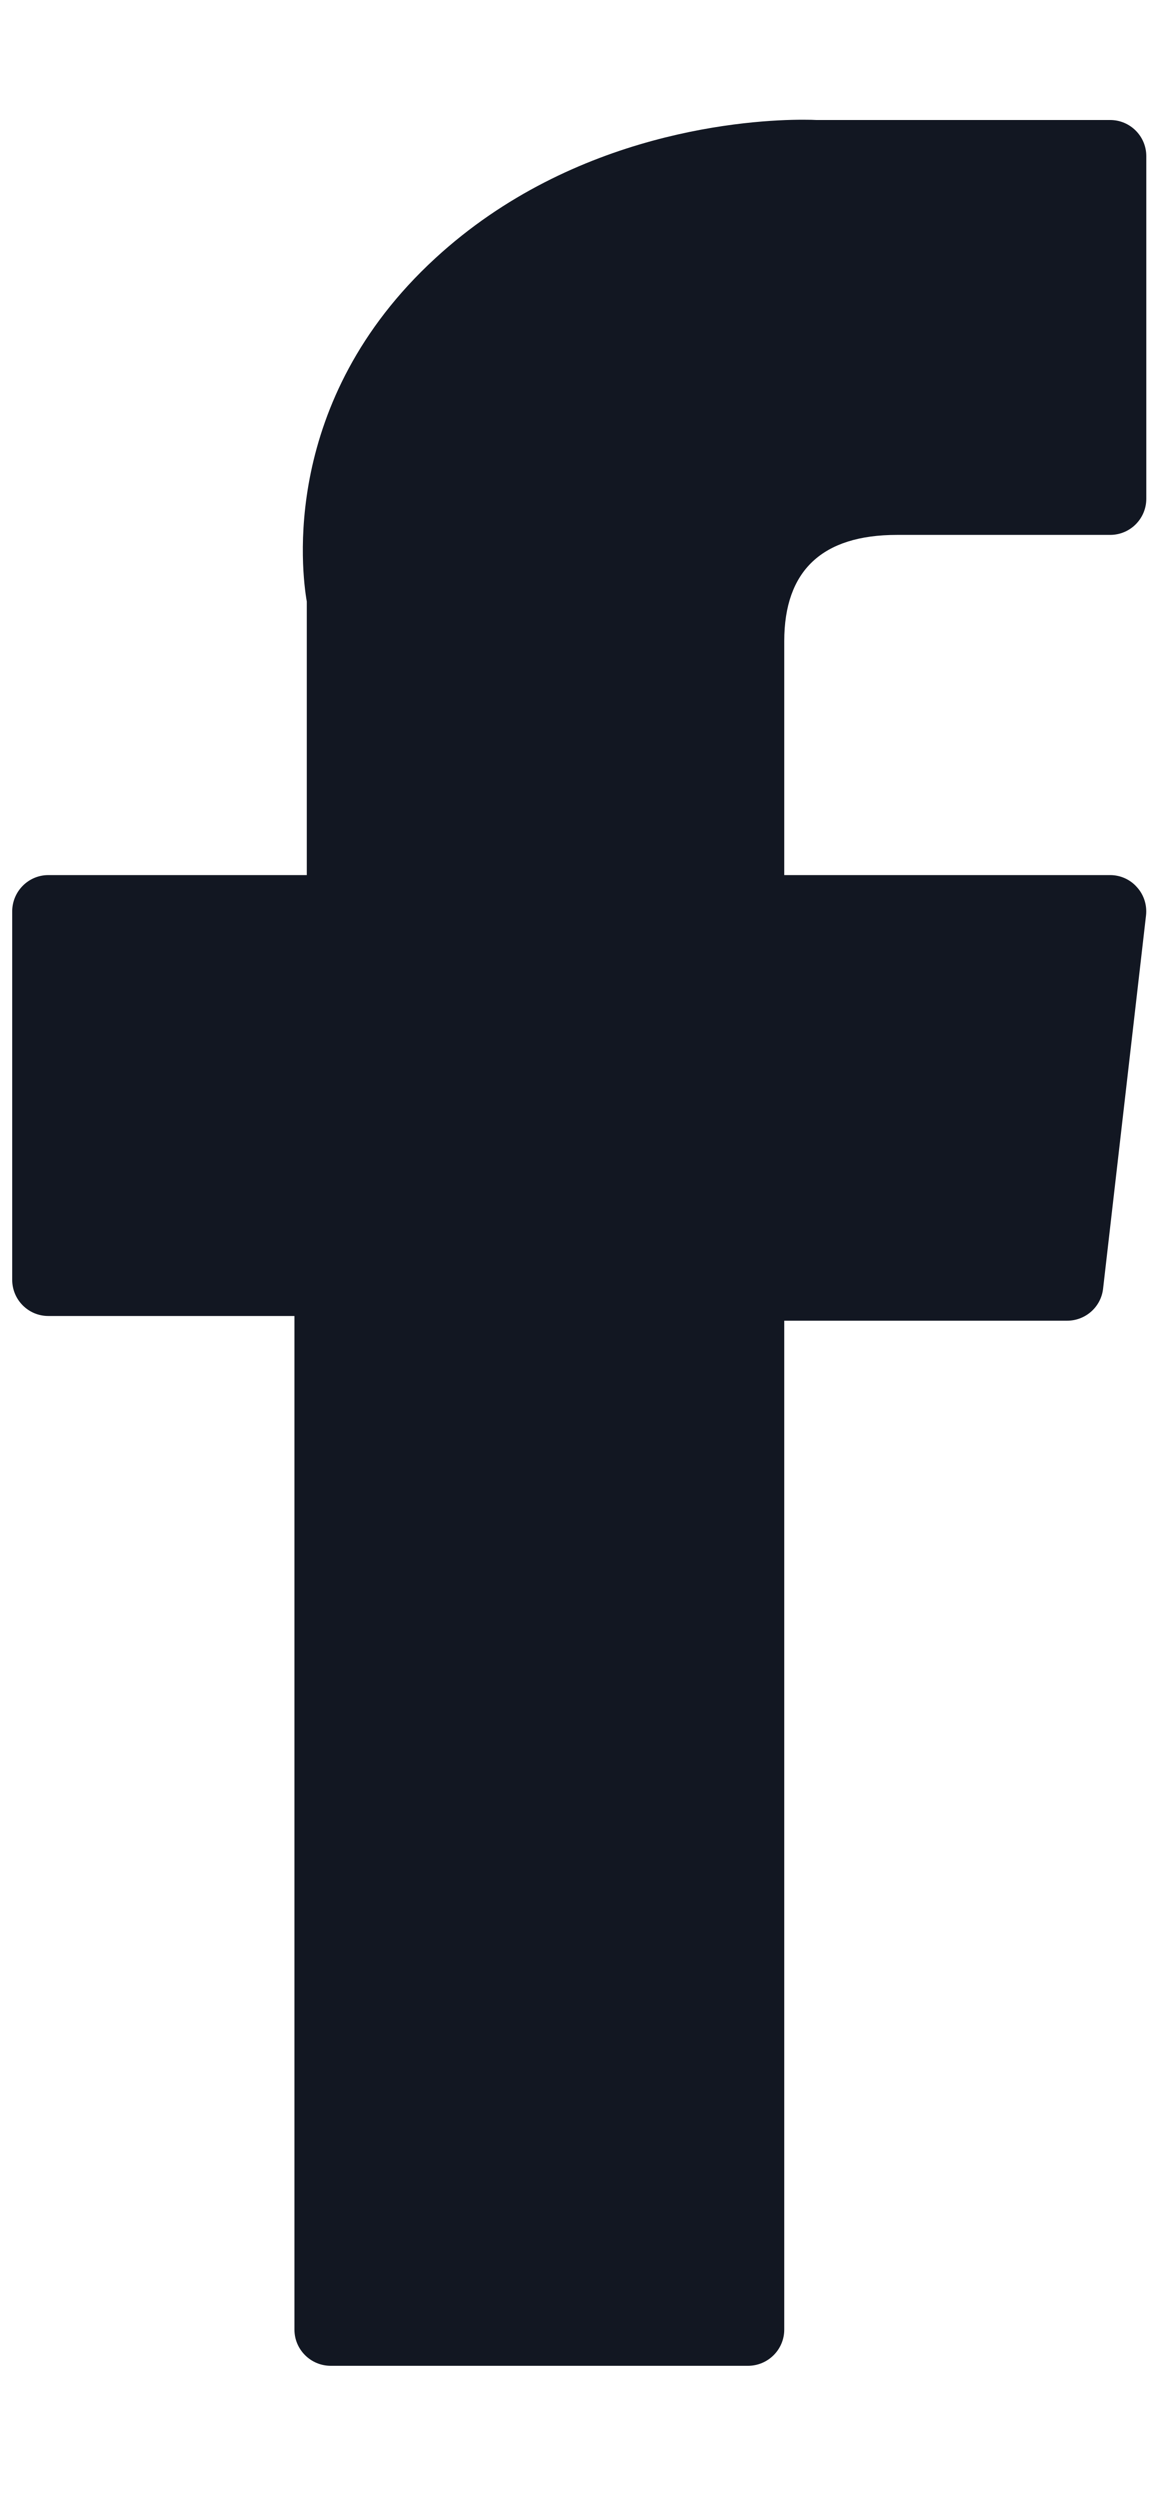 <svg width="8" height="17" viewBox="0 0 8 17" fill="none" xmlns="http://www.w3.org/2000/svg">
<path d="M0.329 8.948H2.003V15.84C2.003 15.976 2.114 16.086 2.25 16.086H5.088C5.224 16.086 5.335 15.976 5.335 15.84V8.98H7.259C7.384 8.98 7.49 8.887 7.504 8.762L7.796 6.225C7.804 6.155 7.782 6.085 7.735 6.033C7.689 5.98 7.622 5.95 7.552 5.95H5.335V4.36C5.335 3.88 5.593 3.637 6.102 3.637C6.175 3.637 7.552 3.637 7.552 3.637C7.688 3.637 7.798 3.527 7.798 3.391V1.062C7.798 0.926 7.688 0.816 7.552 0.816H5.554C5.54 0.815 5.509 0.814 5.463 0.814C5.116 0.814 3.911 0.882 2.96 1.757C1.905 2.727 2.052 3.889 2.087 4.09V5.95H0.329C0.193 5.95 0.083 6.061 0.083 6.197V8.702C0.083 8.838 0.193 8.948 0.329 8.948Z" fill="#121722"/>
</svg>

